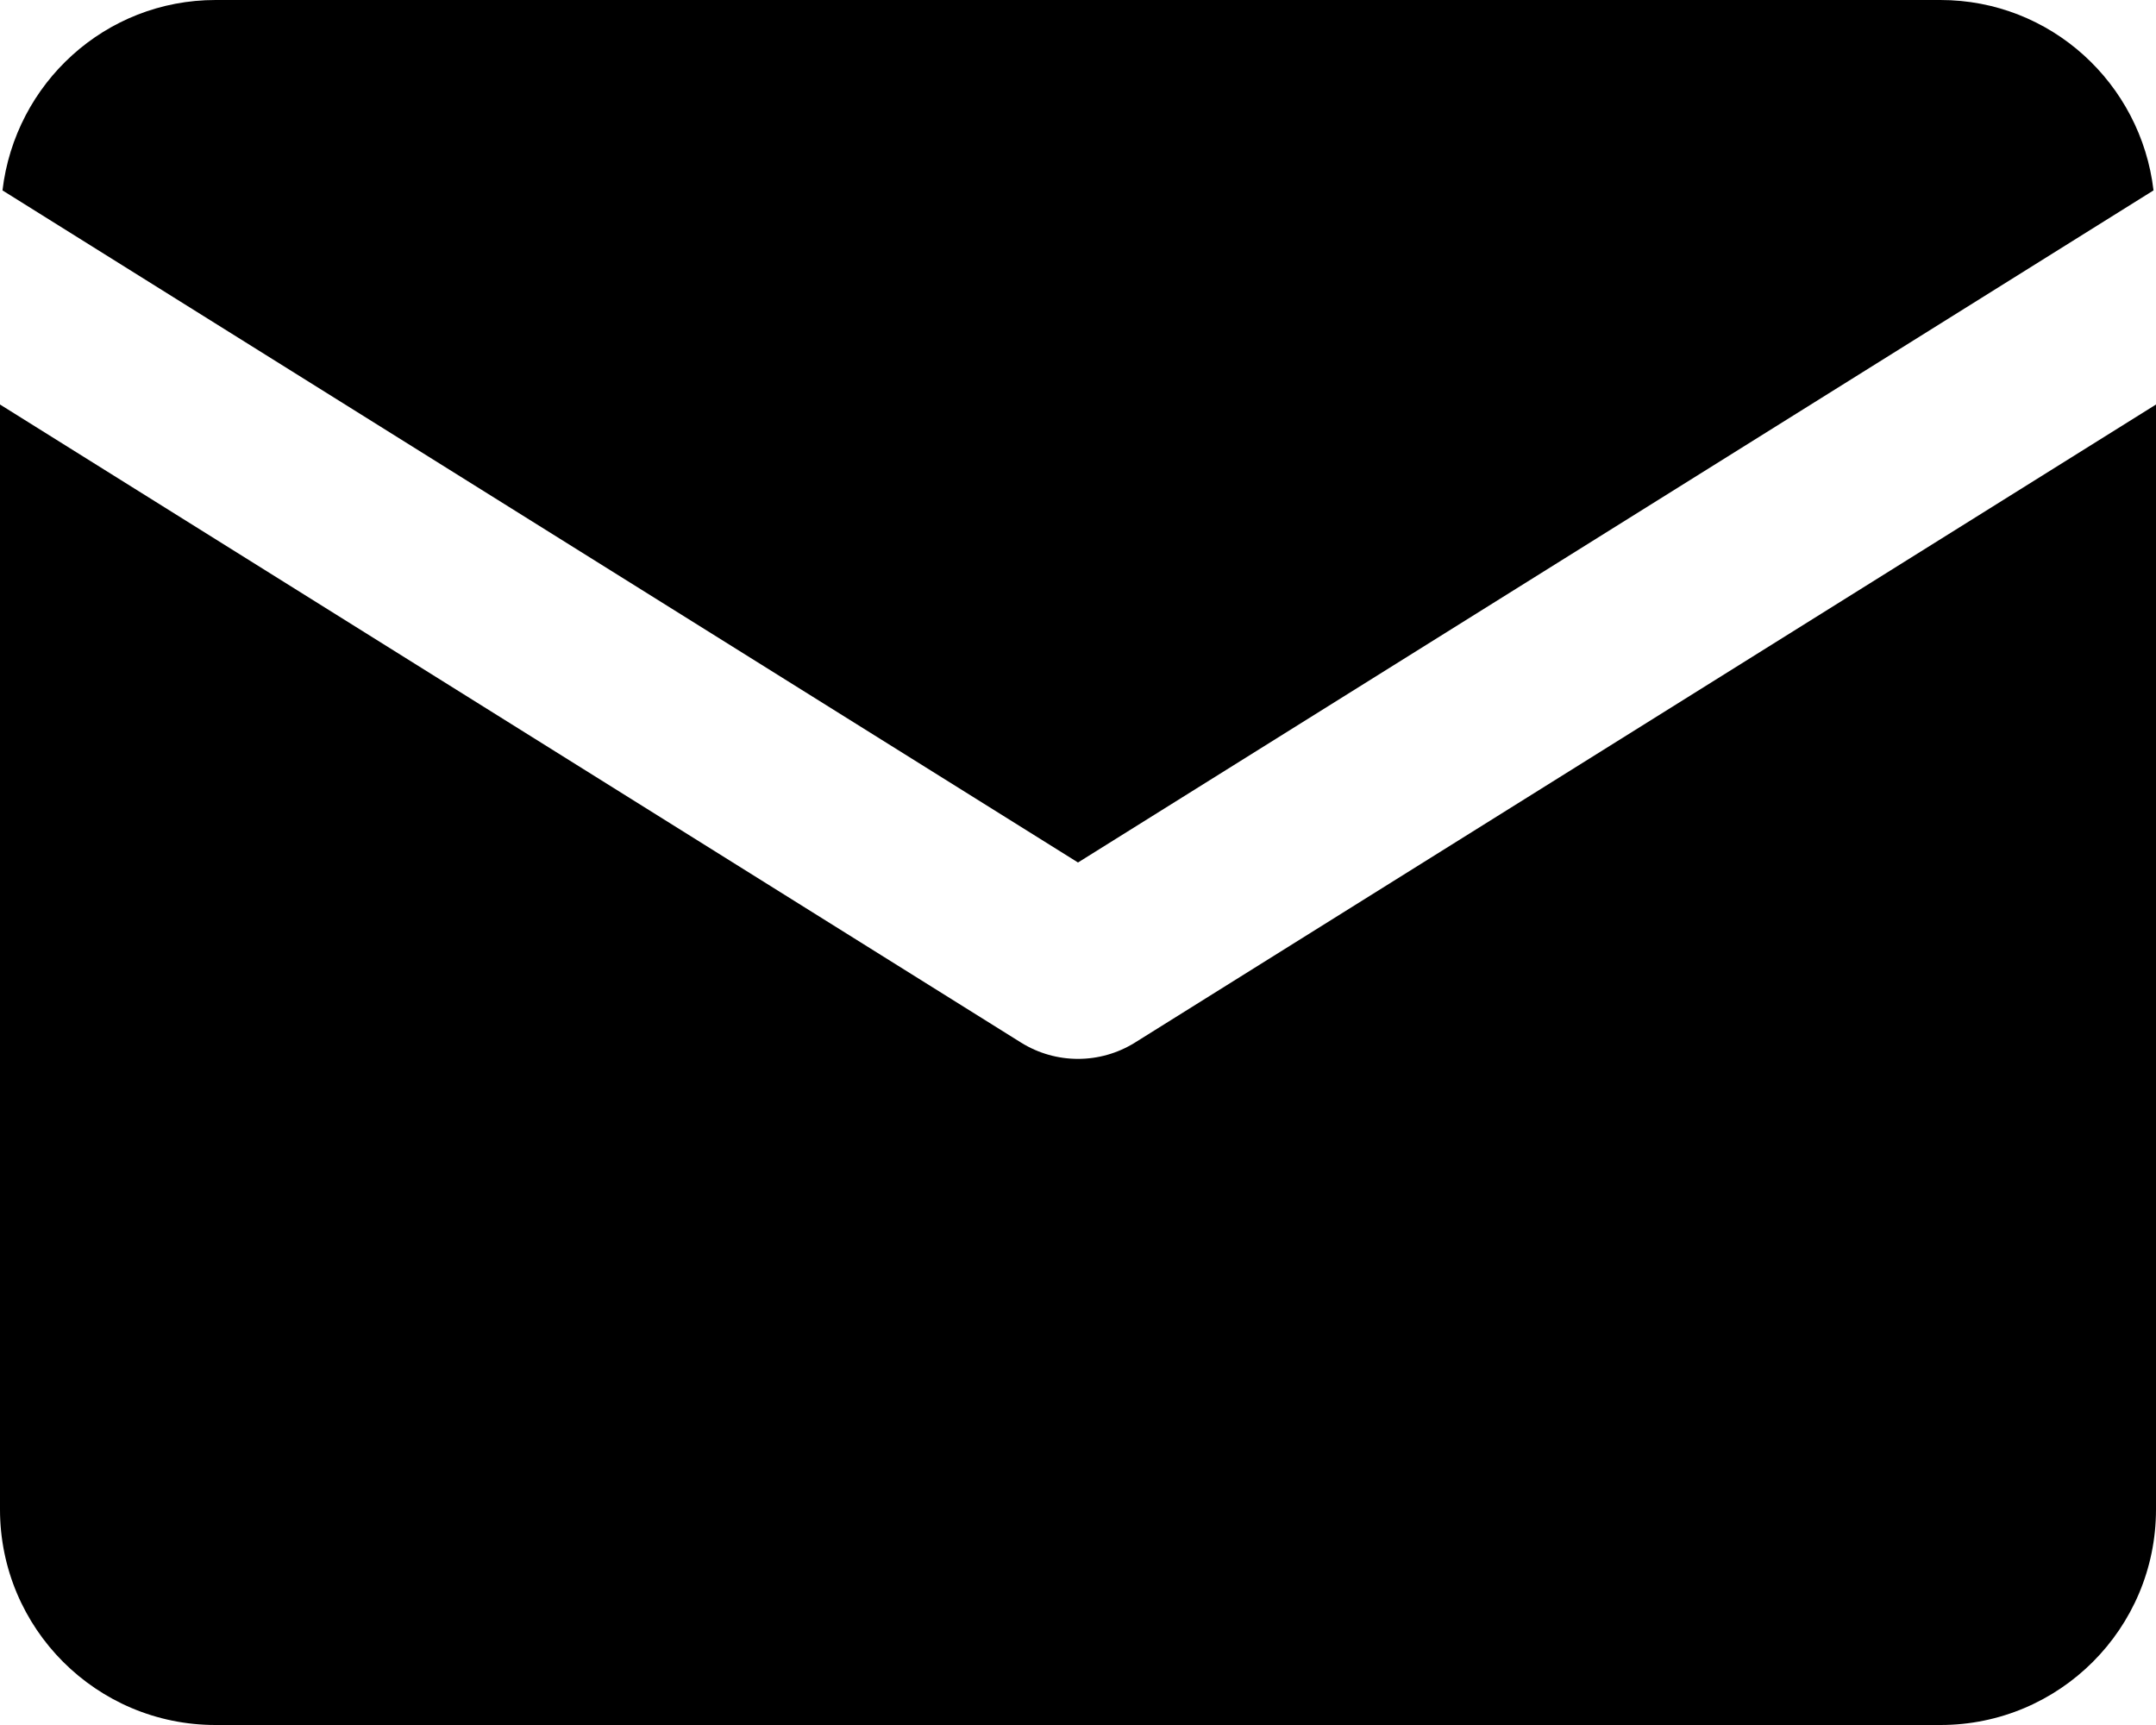 <svg width="20" height="16" viewBox="0 0 20 16" fill="none" xmlns="http://www.w3.org/2000/svg">
<path d="M2 0C0.976 0 0.14 0.773 0.023 1.766L10 8L19.977 1.766C19.86 0.773 19.024 0 18 0H2ZM0 3.752V14C0 15.105 0.895 16 2 16H18C19.105 16 20 15.105 20 14V3.752L10.529 9.67C10.205 9.872 9.795 9.872 9.471 9.67L0 3.752Z" fill="black"/>
</svg>

